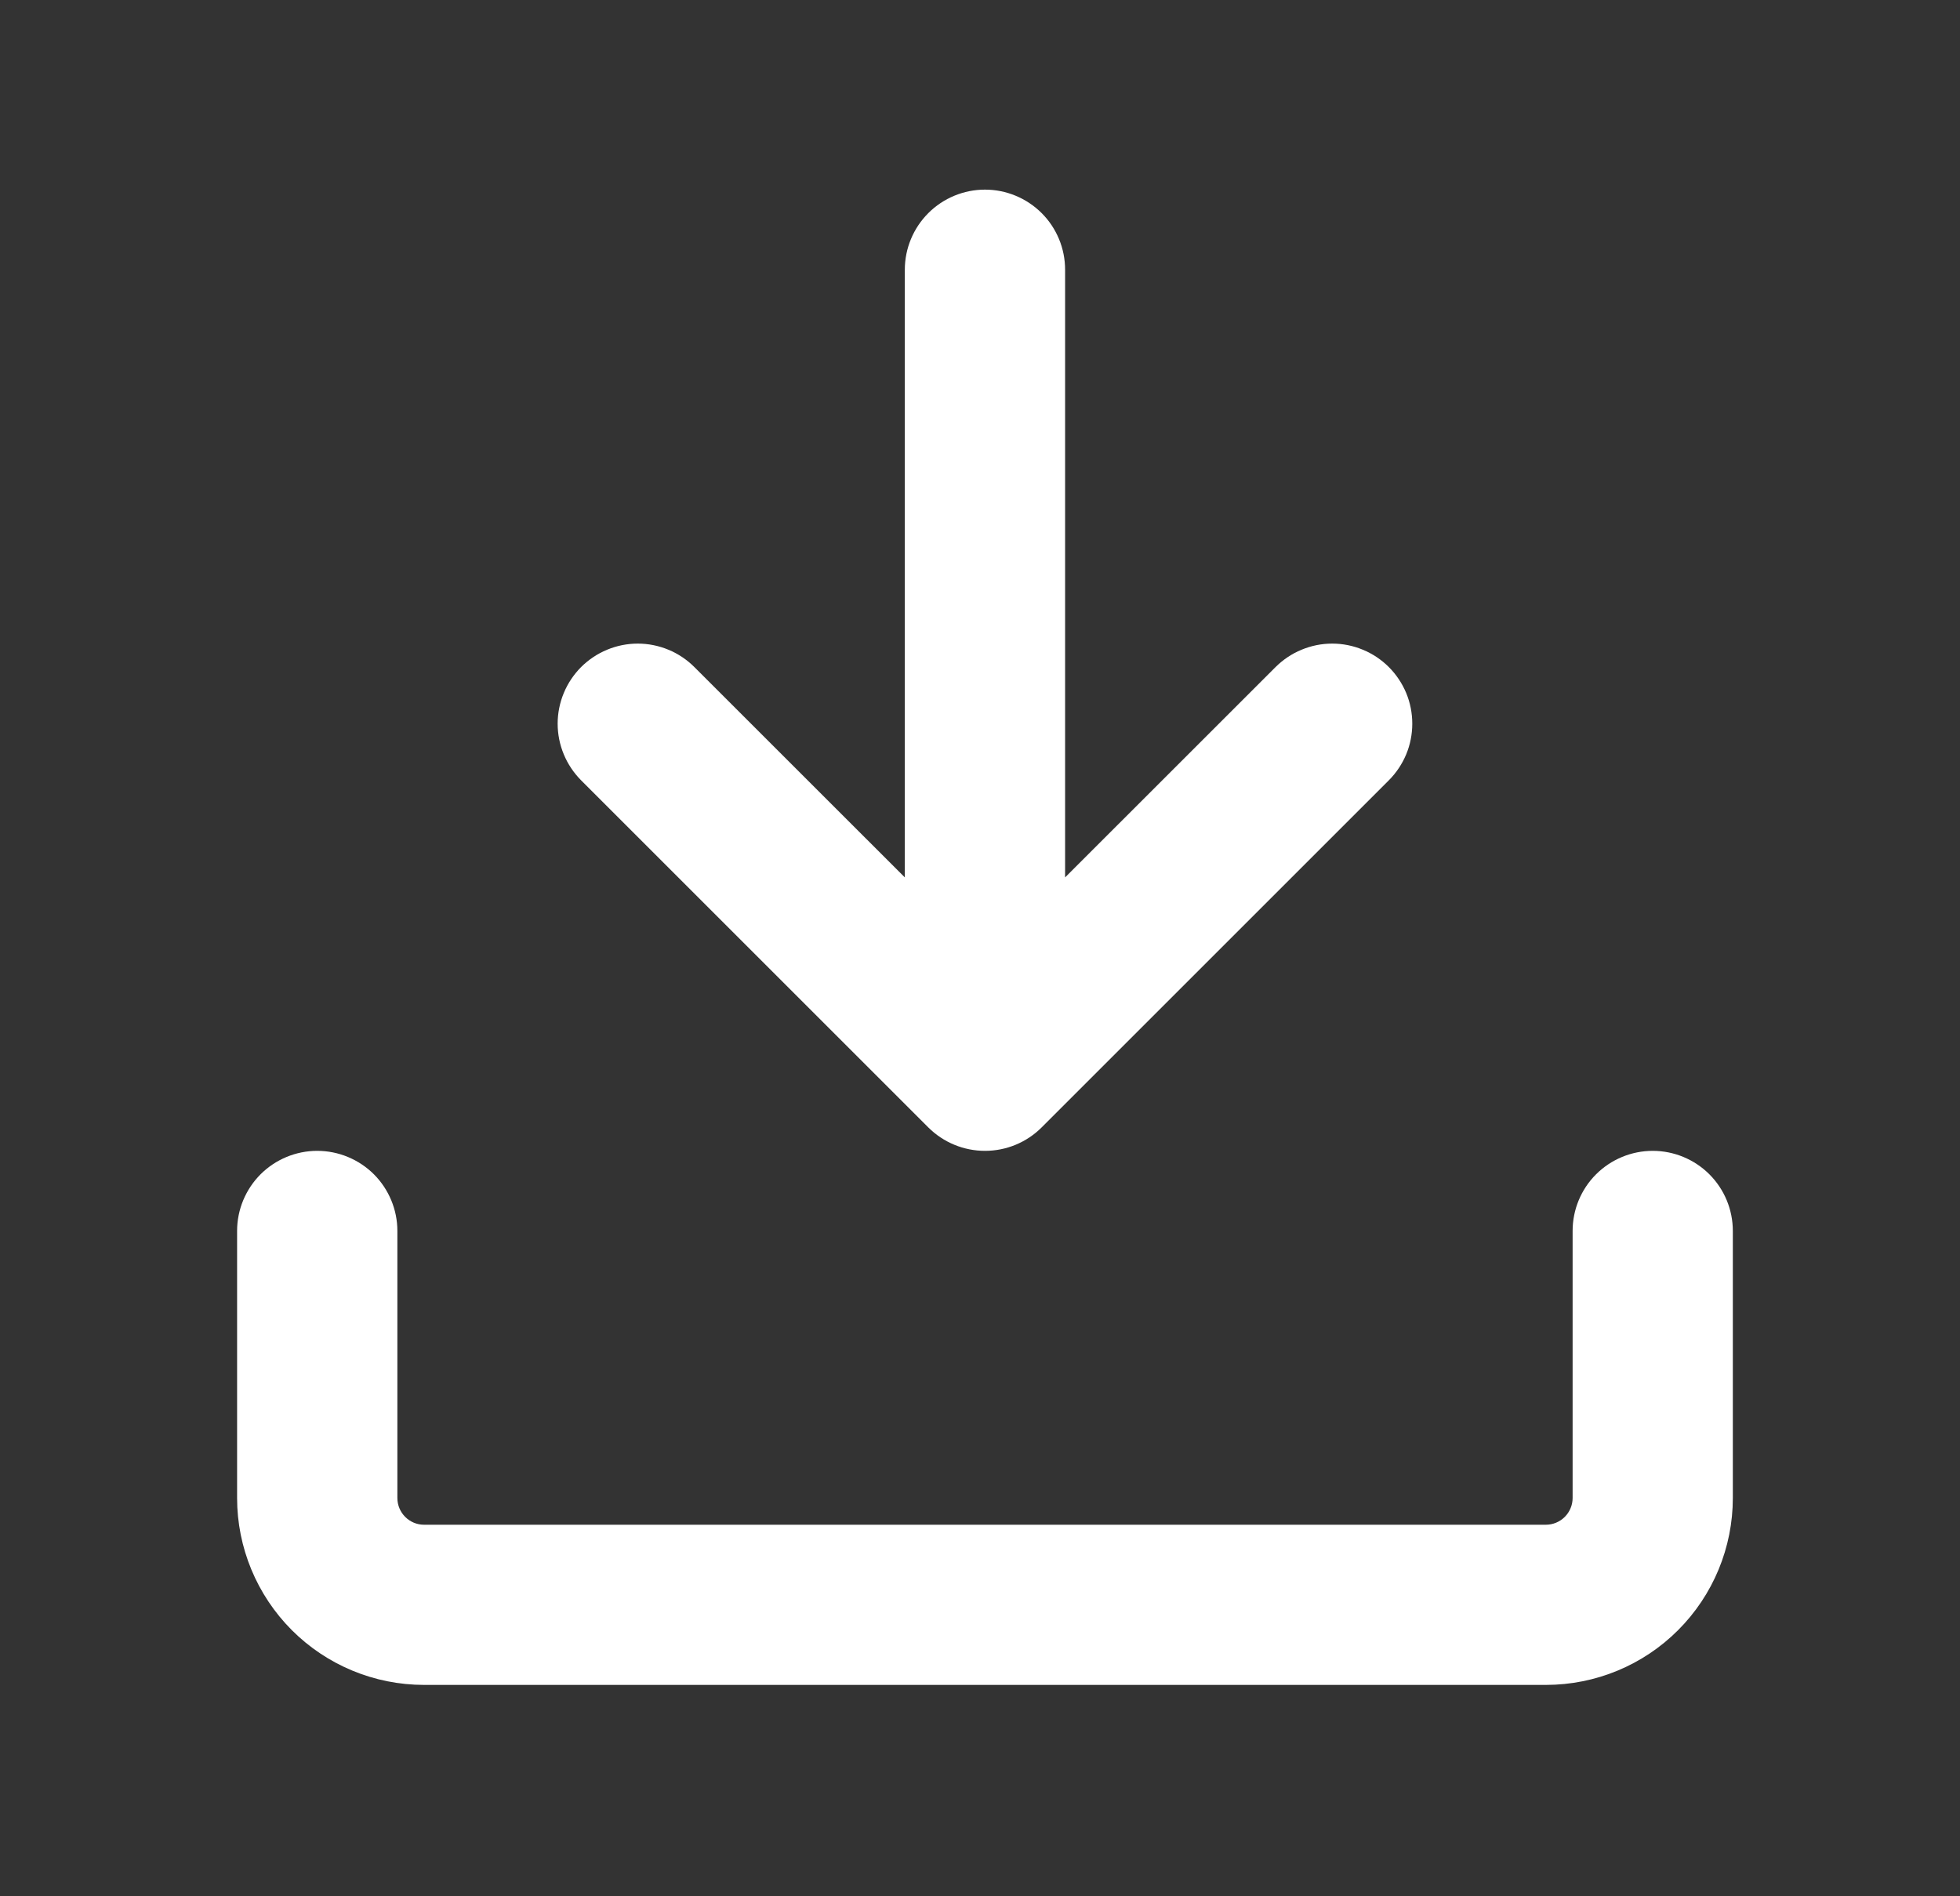 <?xml version="1.0" encoding="UTF-8"?>
<svg xmlns="http://www.w3.org/2000/svg" width="31" height="30" viewBox="0 0 31 30" fill="none">
  <rect x="0" y="0" width="31" height="30" fill="#333333" stroke="none"/>
  <path d="M6.707 26.656C5.923 26.656 5.171 26.345 4.616 25.79C4.062 25.235 3.75 24.483 3.75 23.699V19.474C3.75 19.138 3.884 18.816 4.121 18.578C4.359 18.341 4.681 18.207 5.017 18.207C5.353 18.207 5.676 18.341 5.914 18.578C6.151 18.816 6.285 19.138 6.285 19.474V23.699C6.285 23.932 6.474 24.122 6.707 24.122H24.45C24.562 24.122 24.67 24.077 24.749 23.998C24.828 23.919 24.873 23.811 24.873 23.699V19.474C24.873 19.138 25.006 18.816 25.244 18.578C25.482 18.341 25.804 18.207 26.14 18.207C26.476 18.207 26.799 18.341 27.036 18.578C27.274 18.816 27.407 19.138 27.407 19.474V23.699C27.407 24.483 27.096 25.235 26.541 25.79C25.987 26.345 25.235 26.656 24.45 26.656H6.707Z" fill="white"></path>
  <path d="M14.311 13.881V4.267C14.311 3.931 14.445 3.609 14.683 3.371C14.92 3.134 15.243 3 15.579 3C15.915 3 16.237 3.134 16.475 3.371C16.713 3.609 16.846 3.931 16.846 4.267V13.881L20.175 10.553C20.293 10.436 20.432 10.342 20.586 10.279C20.74 10.215 20.904 10.182 21.071 10.182C21.237 10.182 21.402 10.215 21.555 10.279C21.709 10.342 21.849 10.436 21.966 10.553C22.084 10.671 22.177 10.811 22.241 10.964C22.305 11.118 22.337 11.283 22.337 11.449C22.337 11.615 22.305 11.78 22.241 11.934C22.177 12.087 22.084 12.227 21.966 12.345L16.474 17.837C16.237 18.074 15.915 18.207 15.579 18.207C15.243 18.207 14.921 18.074 14.683 17.837L9.191 12.345C9.074 12.227 8.98 12.087 8.917 11.934C8.853 11.78 8.82 11.615 8.82 11.449C8.82 11.283 8.853 11.118 8.917 10.964C8.98 10.811 9.074 10.671 9.191 10.553C9.309 10.436 9.449 10.342 9.602 10.279C9.756 10.215 9.921 10.182 10.087 10.182C10.253 10.182 10.418 10.215 10.572 10.279C10.725 10.342 10.865 10.436 10.982 10.553L14.311 13.881Z" fill="white"></path>
</svg>
